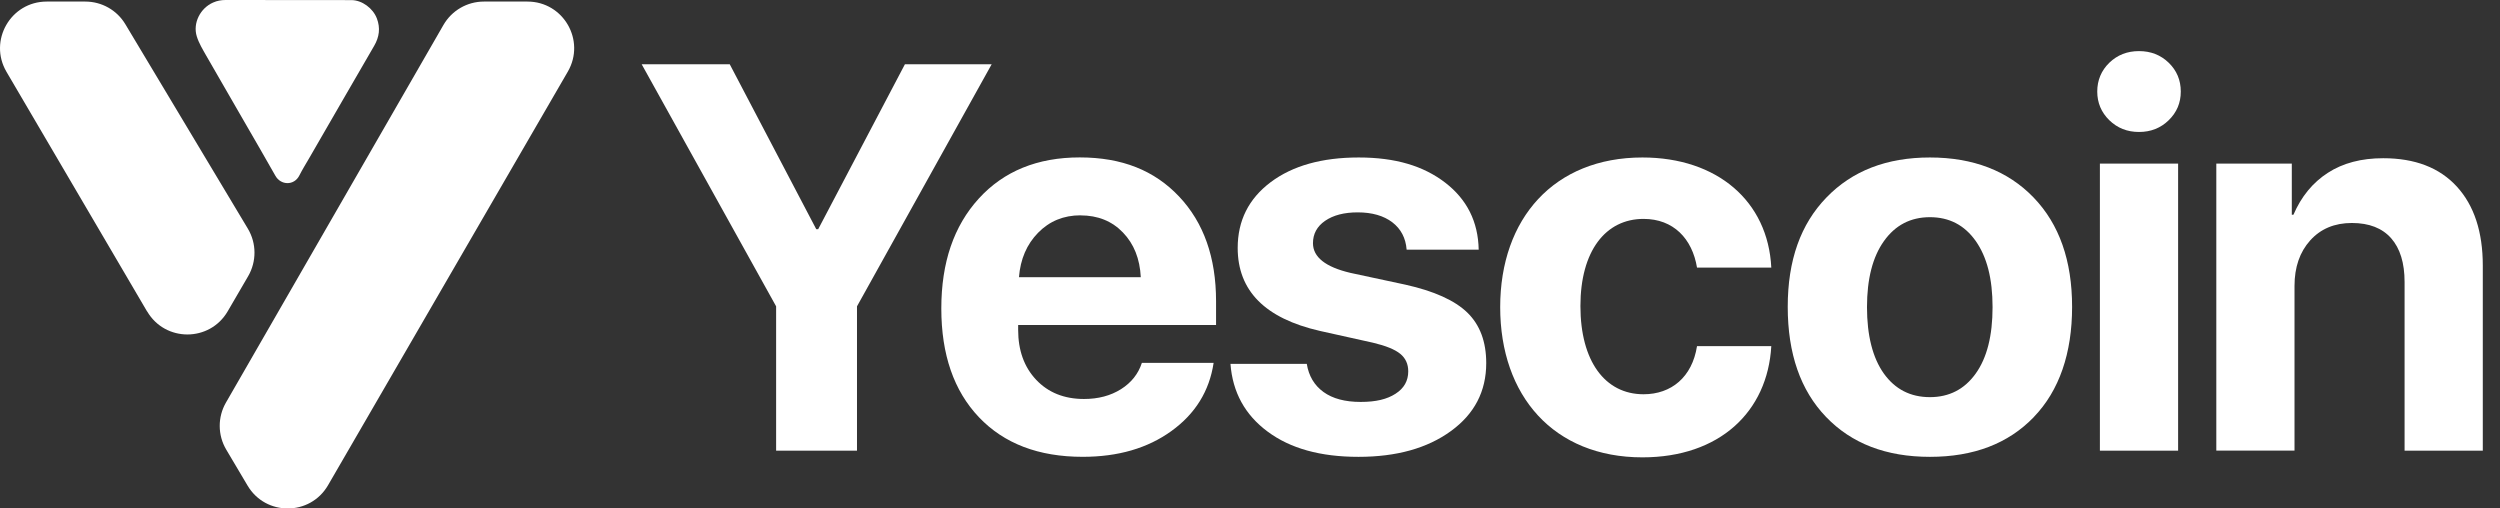 <svg width="118" height="24" viewBox="0 0 118 24" fill="none" xmlns="http://www.w3.org/2000/svg">
<rect x="0" y="0" width="118" height="24" fill="#333333" stroke="none"/>
<g clip-path="url(#clip0_559_1822)">
<path d="M15.484 22.902L26.802 3.379C27.651 1.911 26.595 0.074 24.896 0.074H22.84C22.054 0.074 21.327 0.493 20.932 1.176L10.665 19.001C10.268 19.69 10.273 20.539 10.679 21.223L11.686 22.921C12.544 24.367 14.64 24.359 15.484 22.902Z" fill="white"/>
<path d="M6.943 14.702L0.306 3.39C-0.554 1.922 0.502 0.074 2.204 0.074H4.028C4.801 0.074 5.52 0.479 5.917 1.144L11.7 10.795C12.111 11.484 12.116 12.341 11.713 13.036L10.747 14.694C9.9 16.148 7.798 16.153 6.946 14.699L6.943 14.702Z" fill="white"/>
<path d="M17.787 0.868C17.608 0.395 17.09 0.005 16.584 0.005C15.577 0.003 11.621 0.005 10.649 0C10.442 0 10.249 0.035 10.058 0.12C9.456 0.384 9.092 1.089 9.288 1.718C9.388 2.042 9.573 2.341 9.742 2.641C10.172 3.403 12.361 7.163 12.998 8.296C13.254 8.753 13.883 8.769 14.128 8.285C14.27 8.004 14.436 7.737 14.594 7.465C15.108 6.578 17.145 3.044 17.657 2.17C17.902 1.751 17.962 1.326 17.787 0.866V0.868Z" fill="white"/>
<path d="M40.45 21.271H36.633V14.459L30.287 3.033H34.444L38.528 10.819H38.618L42.712 3.033H46.807L40.45 14.459V21.271Z" fill="white"/>
<path d="M53.897 17.127H57.283C57.082 18.459 56.418 19.531 55.293 20.343C54.169 21.157 52.772 21.562 51.103 21.562C49.023 21.562 47.39 20.939 46.205 19.692C45.021 18.445 44.43 16.735 44.43 14.56C44.43 12.385 45.021 10.664 46.2 9.371C47.379 8.078 48.969 7.43 50.964 7.43C52.96 7.43 54.49 8.045 55.653 9.276C56.815 10.506 57.398 12.153 57.398 14.217V15.341H48.057V15.57C48.057 16.539 48.34 17.326 48.909 17.928C49.478 18.529 50.229 18.832 51.166 18.832C51.841 18.832 52.421 18.677 52.911 18.369C53.398 18.061 53.728 17.647 53.897 17.125V17.127ZM51.002 10.163C50.202 10.163 49.535 10.438 48.999 10.985C48.462 11.533 48.163 12.232 48.095 13.084H53.845C53.801 12.216 53.524 11.514 53.004 10.975C52.486 10.435 51.817 10.166 51 10.166L51.002 10.163Z" fill="white"/>
<path d="M58.419 11.704C58.419 10.414 58.936 9.382 59.973 8.601C61.011 7.822 62.396 7.433 64.131 7.433C65.865 7.433 67.185 7.83 68.215 8.622C69.244 9.415 69.769 10.468 69.794 11.783H66.393C66.35 11.236 66.126 10.806 65.718 10.493C65.31 10.182 64.762 10.024 64.082 10.024C63.442 10.024 62.93 10.158 62.546 10.422C62.162 10.686 61.972 11.04 61.972 11.478C61.972 12.134 62.562 12.603 63.741 12.88L66.333 13.436C67.689 13.738 68.666 14.179 69.26 14.756C69.853 15.334 70.15 16.128 70.15 17.139C70.15 18.47 69.595 19.54 68.481 20.348C67.368 21.157 65.917 21.563 64.12 21.563C62.323 21.563 60.904 21.168 59.834 20.373C58.764 19.581 58.179 18.516 58.078 17.174H61.68C61.773 17.748 62.037 18.189 62.47 18.503C62.903 18.816 63.488 18.971 64.221 18.971C64.953 18.971 65.47 18.843 65.87 18.584C66.271 18.328 66.469 17.974 66.469 17.528C66.469 17.182 66.344 16.907 66.091 16.7C65.838 16.493 65.408 16.319 64.8 16.175L62.298 15.619C59.712 15.028 58.419 13.724 58.419 11.702V11.704Z" fill="white"/>
<path d="M95.996 19.687C94.789 20.939 93.156 21.563 91.092 21.563C89.028 21.563 87.392 20.934 86.189 19.679C84.983 18.424 84.381 16.692 84.381 14.484C84.381 12.276 84.991 10.58 86.208 9.322C87.425 8.062 89.053 7.433 91.092 7.433C93.131 7.433 94.77 8.062 95.985 9.322C97.199 10.583 97.803 12.303 97.803 14.484C97.803 16.665 97.202 18.434 95.996 19.684V19.687ZM91.092 18.745C92.001 18.745 92.723 18.375 93.254 17.631C93.785 16.891 94.049 15.845 94.049 14.498C94.049 13.15 93.782 12.126 93.254 11.375C92.723 10.623 92.001 10.251 91.092 10.251C90.183 10.251 89.459 10.626 88.925 11.375C88.389 12.124 88.122 13.166 88.122 14.498C88.122 15.829 88.389 16.891 88.917 17.631C89.448 18.372 90.172 18.745 91.092 18.745Z" fill="white"/>
<path d="M102.364 5.674C101.985 6.044 101.517 6.229 100.961 6.229C100.406 6.229 99.938 6.044 99.559 5.674C99.181 5.303 98.99 4.852 98.99 4.321C98.99 3.79 99.181 3.33 99.559 2.962C99.938 2.595 100.406 2.412 100.961 2.412C101.517 2.412 101.985 2.595 102.364 2.962C102.742 3.33 102.933 3.782 102.933 4.321C102.933 4.86 102.742 5.303 102.364 5.674ZM99.115 21.271V7.721H102.807V21.271H99.115Z" fill="white"/>
<path d="M104.61 21.271V7.721H108.173V10.136H108.25C108.62 9.276 109.162 8.617 109.875 8.157C110.588 7.696 111.457 7.468 112.486 7.468C113.986 7.468 115.146 7.914 115.963 8.807C116.779 9.7 117.188 10.944 117.188 12.537V21.271H113.496V13.308C113.496 12.415 113.286 11.729 112.864 11.247C112.442 10.768 111.824 10.525 111.008 10.525C110.191 10.525 109.535 10.8 109.042 11.347C108.549 11.895 108.301 12.611 108.301 13.495V21.268H104.61V21.271Z" fill="white"/>
<path d="M70.809 14.498C70.809 10.308 73.357 7.433 77.523 7.433C81.057 7.433 83.453 9.502 83.605 12.63H80.099C79.873 11.266 78.988 10.332 77.575 10.332C75.783 10.332 74.596 11.846 74.596 14.446C74.596 17.046 75.756 18.609 77.575 18.609C78.887 18.609 79.87 17.8 80.099 16.338H83.605C83.428 19.442 81.157 21.587 77.523 21.587C73.333 21.587 70.809 18.685 70.809 14.495V14.498Z" fill="white"/>
</g>
<defs>
<clipPath id="clip0_559_1822">
<rect width="117.188" height="24" fill="white"/>
</clipPath>
</defs>
</svg>
